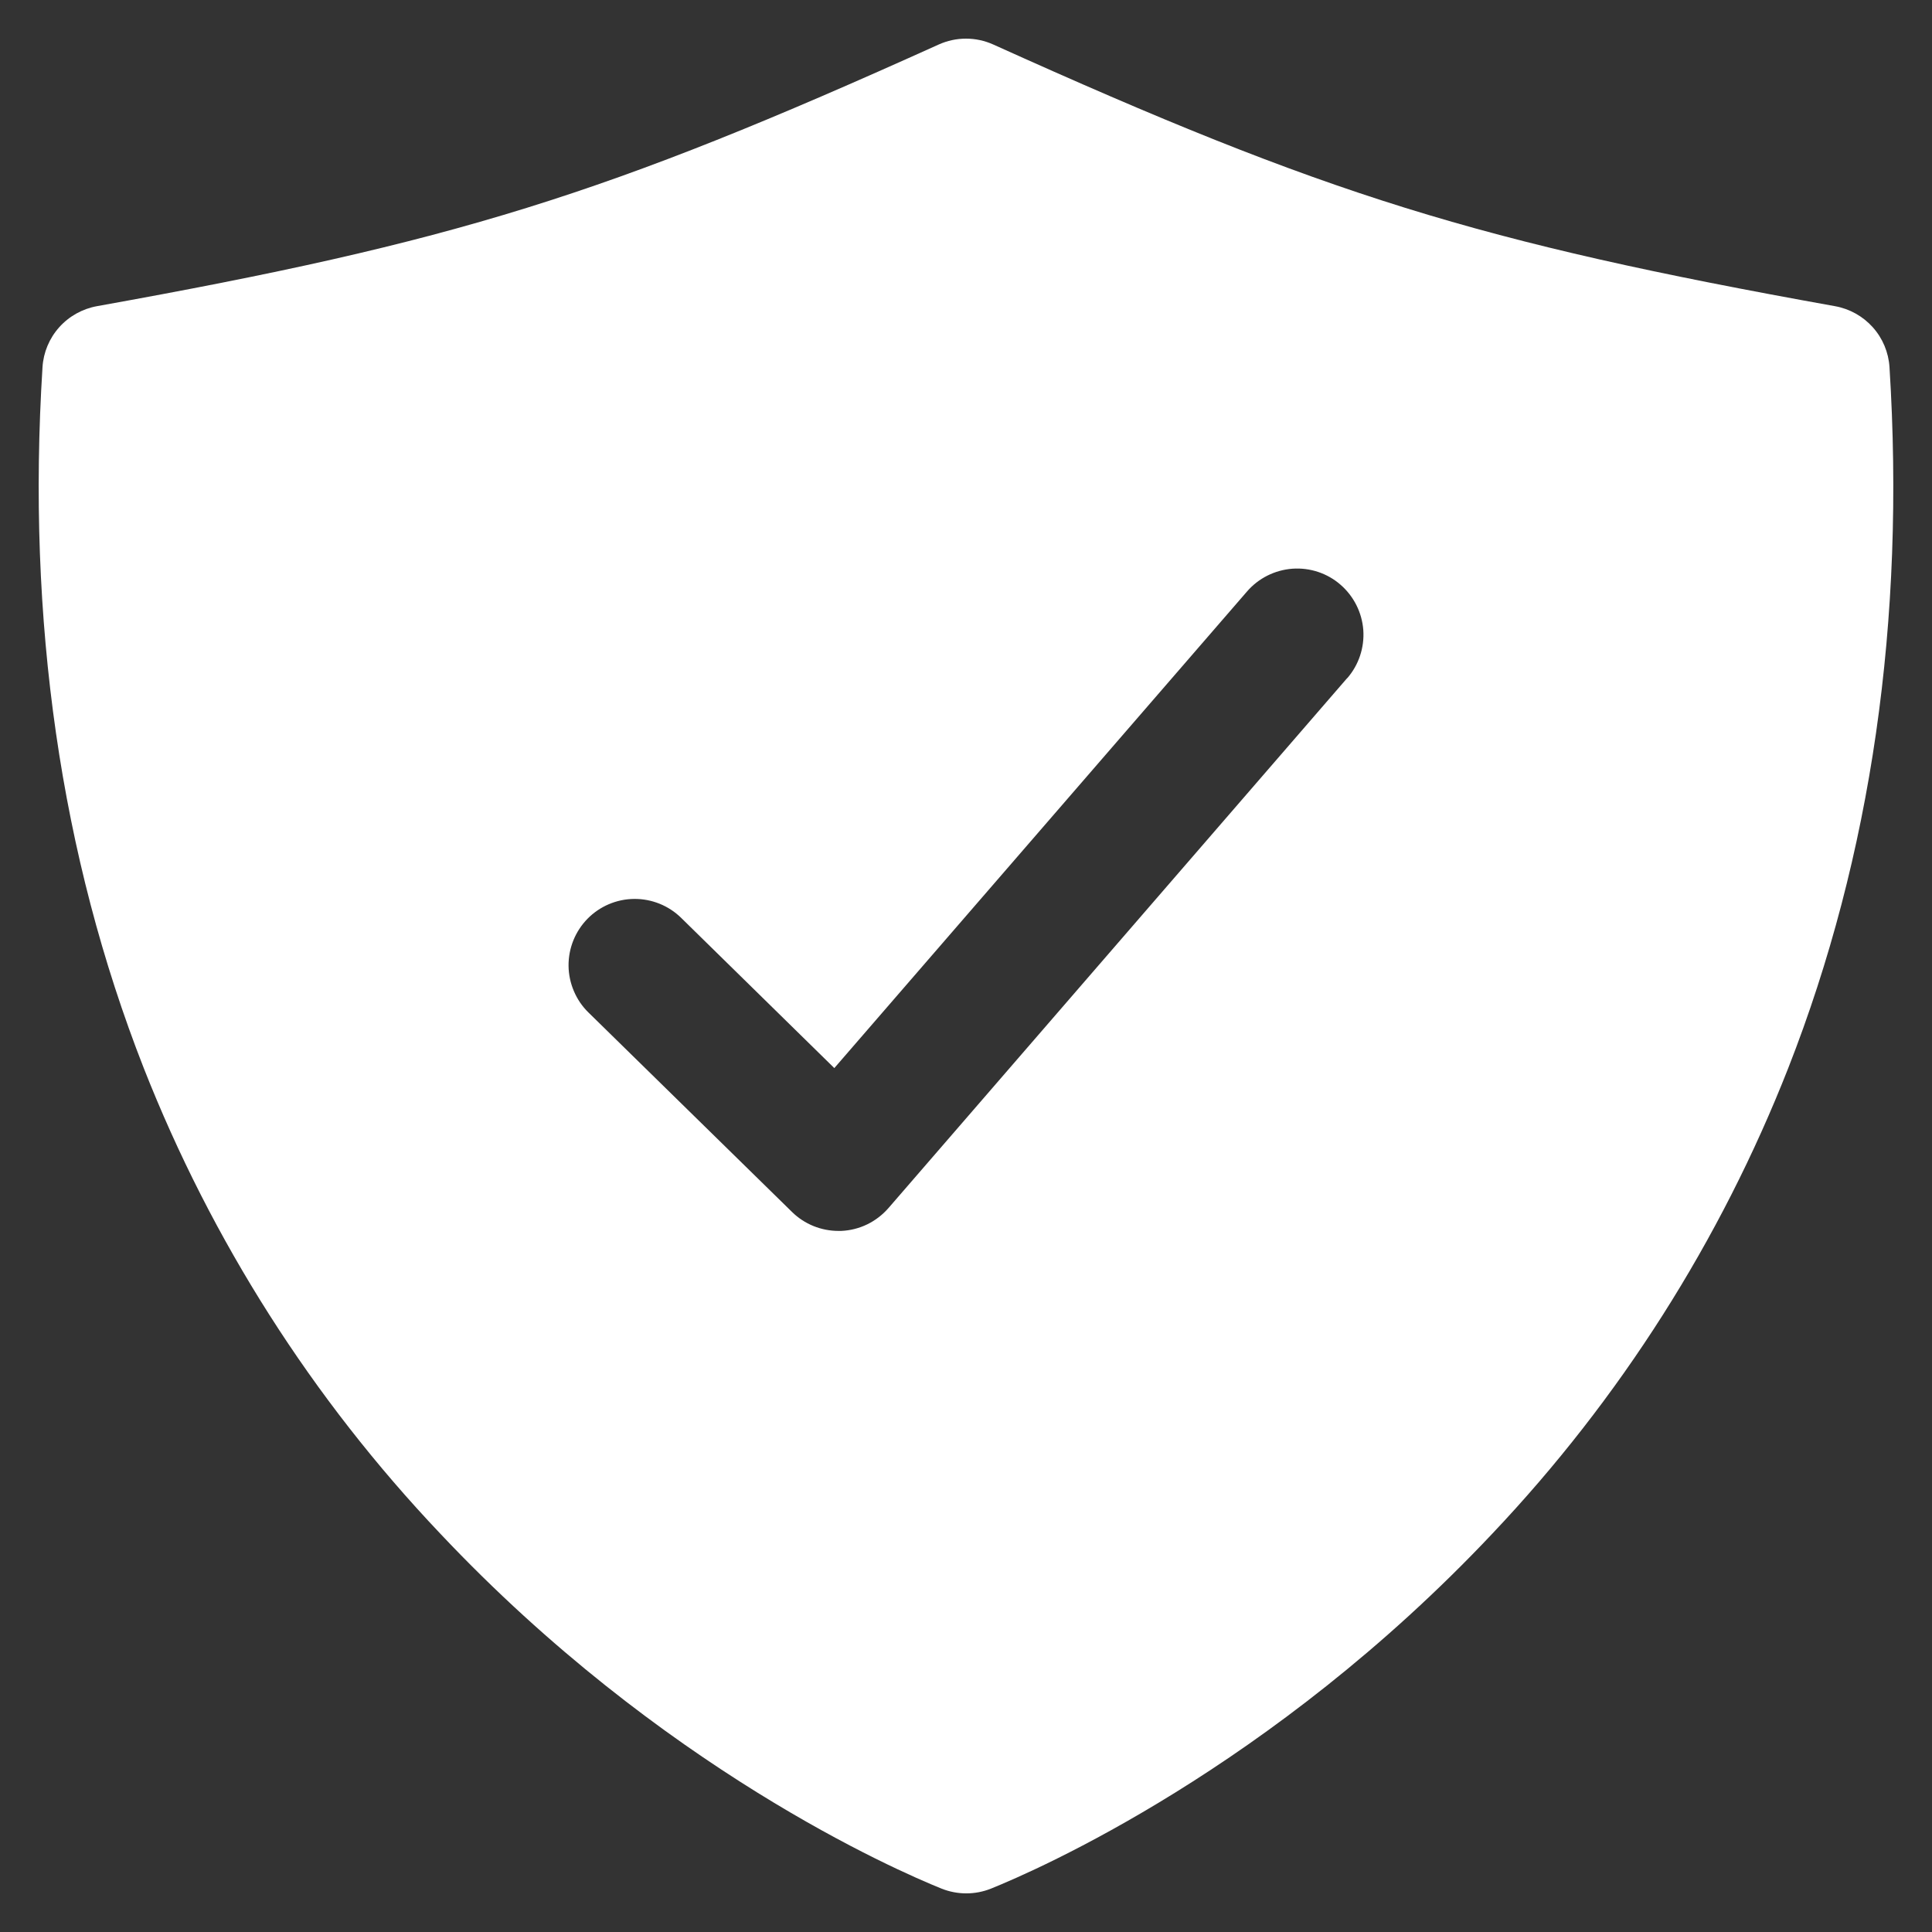 <svg width="25" height="25" viewBox="0 0 25 25" fill="none" xmlns="http://www.w3.org/2000/svg">
<rect x="0" y="0" width="25" height="25" fill="#333333" stroke="none"/>
<path d="M24.45 4.751C24.438 4.56 24.362 4.378 24.234 4.235C24.106 4.092 23.934 3.996 23.745 3.962C19.112 3.13 17.177 2.529 12.853 0.576C12.742 0.526 12.622 0.5 12.5 0.5C12.378 0.5 12.258 0.526 12.147 0.576C7.823 2.529 5.888 3.13 1.254 3.962C1.066 3.996 0.894 4.092 0.766 4.235C0.638 4.378 0.562 4.56 0.55 4.751C0.344 8.025 0.784 11.075 1.859 13.818C2.739 16.055 4.042 18.101 5.697 19.845C8.561 22.884 11.602 24.204 12.182 24.438C12.389 24.521 12.619 24.521 12.825 24.438C13.405 24.204 16.447 22.884 19.311 19.845C20.963 18.1 22.263 16.054 23.141 13.818C24.216 11.075 24.656 8.025 24.45 4.751ZM17.432 8.775L11.497 15.632C11.42 15.72 11.327 15.792 11.222 15.843C11.117 15.894 11.002 15.923 10.885 15.928H10.85C10.626 15.928 10.41 15.841 10.25 15.684L7.614 13.101C7.534 13.023 7.47 12.929 7.426 12.825C7.382 12.722 7.358 12.61 7.357 12.498C7.355 12.27 7.443 12.052 7.602 11.889C7.761 11.727 7.978 11.634 8.206 11.632C8.433 11.63 8.652 11.718 8.814 11.877L10.796 13.821L16.137 7.653C16.286 7.481 16.497 7.376 16.724 7.359C16.951 7.343 17.175 7.417 17.346 7.566C17.518 7.715 17.624 7.926 17.641 8.152C17.657 8.379 17.583 8.603 17.434 8.775H17.432Z" fill="white"/>
</svg>
